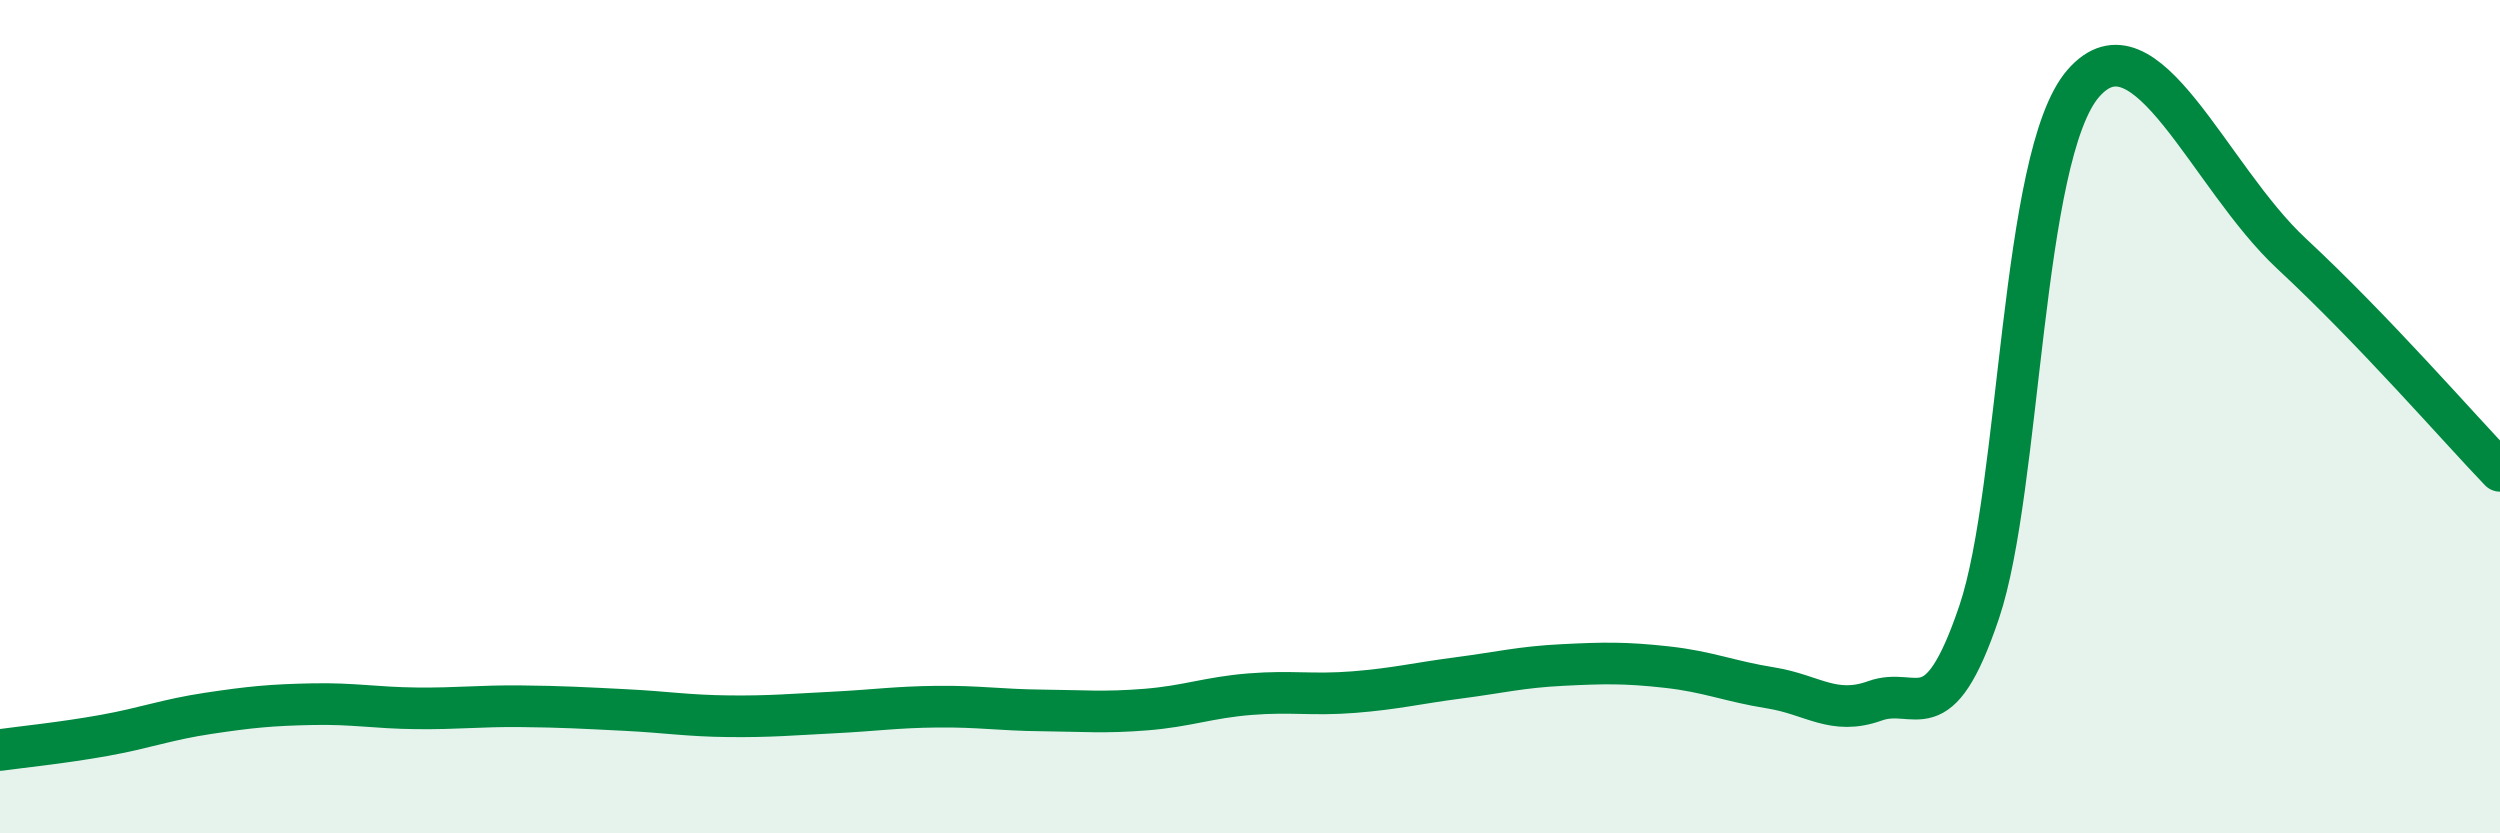 
    <svg width="60" height="20" viewBox="0 0 60 20" xmlns="http://www.w3.org/2000/svg">
      <path
        d="M 0,18 C 0.5,17.93 1.5,17.83 2.5,17.65 C 3.5,17.47 4,17.27 5,17.12 C 6,16.97 6.5,16.92 7.5,16.9 C 8.5,16.88 9,16.99 10,17 C 11,17.01 11.5,16.94 12.5,16.95 C 13.5,16.96 14,16.99 15,17.04 C 16,17.09 16.5,17.18 17.5,17.19 C 18.5,17.2 19,17.15 20,17.1 C 21,17.05 21.5,16.97 22.5,16.96 C 23.5,16.95 24,17.04 25,17.05 C 26,17.06 26.5,17.11 27.5,17.03 C 28.5,16.95 29,16.74 30,16.66 C 31,16.58 31.5,16.69 32.5,16.61 C 33.5,16.53 34,16.4 35,16.27 C 36,16.14 36.5,16.01 37.5,15.96 C 38.5,15.91 39,15.9 40,16.01 C 41,16.12 41.5,16.35 42.5,16.51 C 43.5,16.67 44,17.18 45,16.82 C 46,16.46 46.5,17.65 47.5,14.69 C 48.5,11.73 48.5,3.72 50,2 C 51.5,0.28 53,4.23 55,6.09 C 57,7.95 59,10.26 60,11.3L60 20L0 20Z"
        fill="#008740"
        opacity="0.1"
        stroke-linecap="round"
        stroke-linejoin="round"
      />
      <path
        d="M 0,18 C 0.5,17.93 1.5,17.83 2.5,17.65 C 3.5,17.47 4,17.27 5,17.12 C 6,16.97 6.5,16.92 7.5,16.9 C 8.5,16.88 9,16.99 10,17 C 11,17.01 11.5,16.94 12.5,16.95 C 13.5,16.96 14,16.99 15,17.04 C 16,17.09 16.5,17.18 17.5,17.19 C 18.5,17.2 19,17.15 20,17.1 C 21,17.05 21.5,16.97 22.5,16.96 C 23.5,16.95 24,17.04 25,17.05 C 26,17.06 26.5,17.11 27.5,17.03 C 28.5,16.95 29,16.74 30,16.66 C 31,16.58 31.5,16.69 32.5,16.61 C 33.5,16.53 34,16.4 35,16.27 C 36,16.14 36.5,16.01 37.5,15.96 C 38.5,15.91 39,15.9 40,16.01 C 41,16.12 41.5,16.35 42.5,16.51 C 43.5,16.67 44,17.18 45,16.82 C 46,16.46 46.5,17.65 47.5,14.69 C 48.5,11.73 48.5,3.72 50,2 C 51.5,0.28 53,4.23 55,6.09 C 57,7.95 59,10.26 60,11.3"
        stroke="#008740"
        stroke-width="1"
        fill="none"
        stroke-linecap="round"
        stroke-linejoin="round"
      />
    </svg>
  